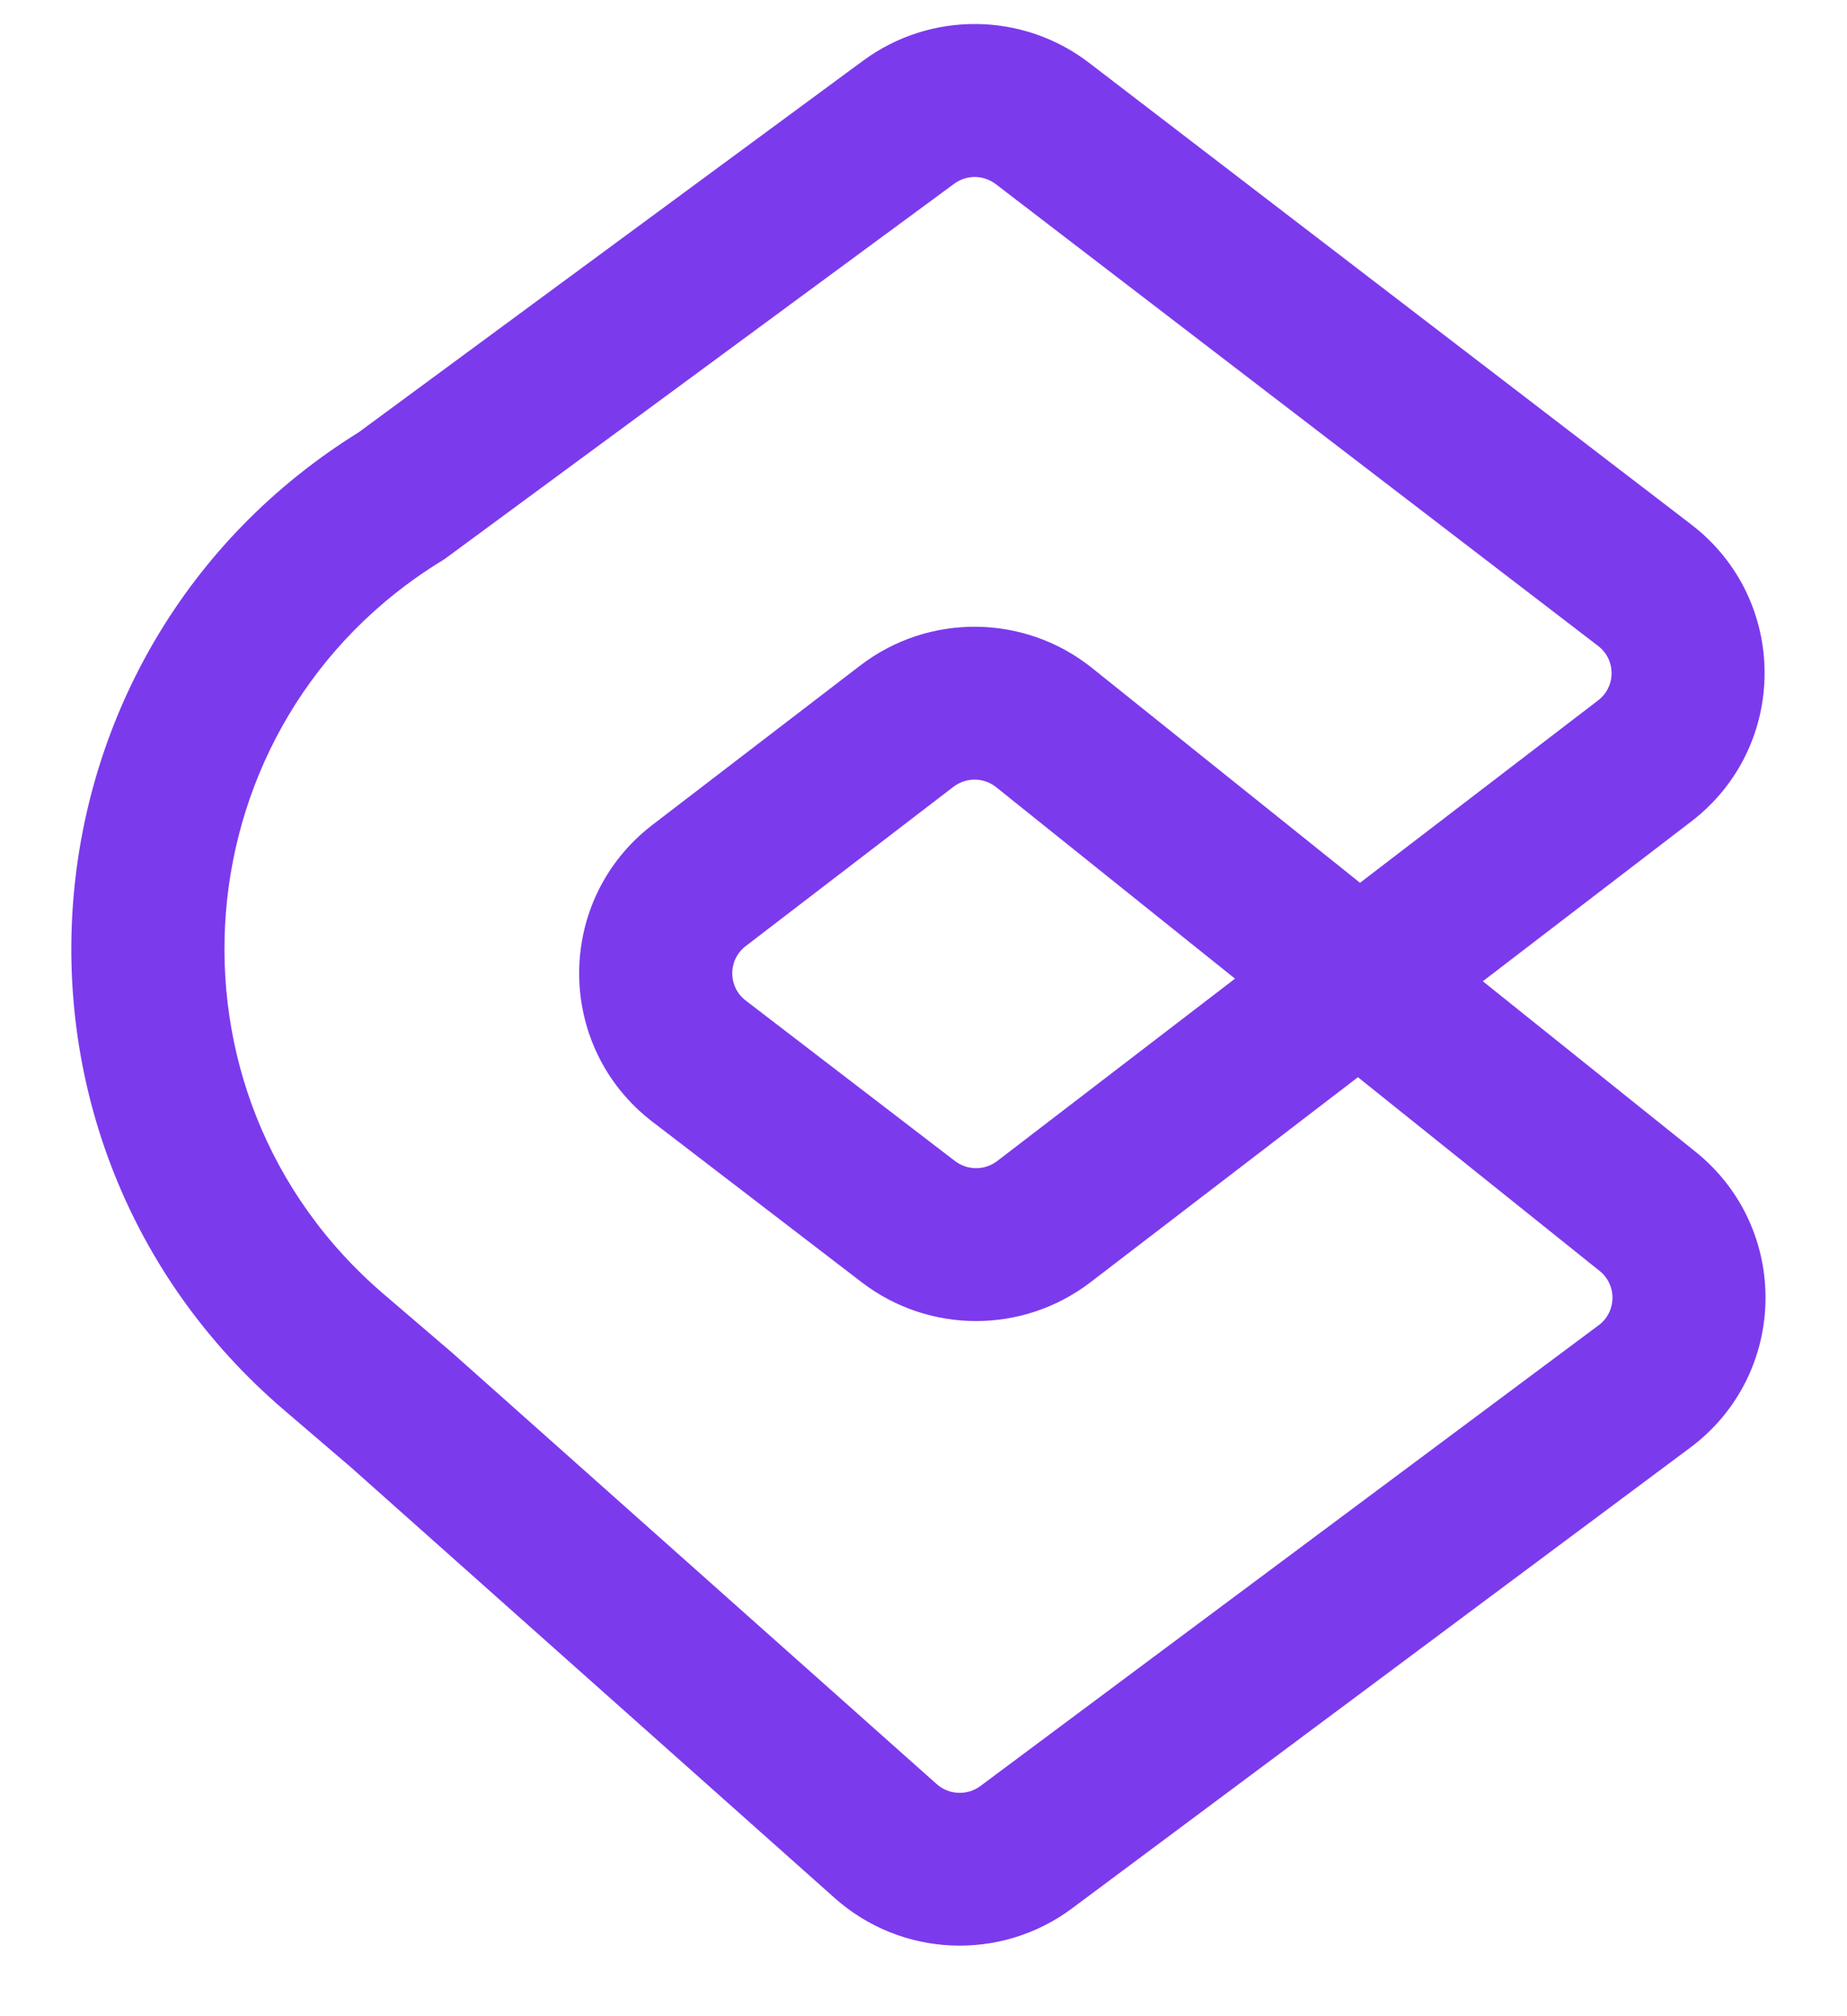 <svg fill="none" height="24" viewBox="0 0 22 24" width="22" xmlns="http://www.w3.org/2000/svg"><path clip-rule="evenodd" d="m10.43.923c.713-.525 1.688-.515 2.39.023l7.173 5.496c1.034.792 1.034 2.346 0 3.138l-2.736 2.096 2.781 2.228c1.011.81.984 2.354-.055 3.128l-7.363 5.484c-.757.564-1.807.518-2.511-.109l-5.761-5.126-.806-.69c-3.595-3.079-3.152-8.749.871-11.238zm5.766 9.903-3.344-2.679c-.714-.572-1.728-.583-2.454-.026l-2.474 1.896c-1.034.792-1.034 2.346 0 3.138l2.492 1.91c.714.547 1.707.547 2.421 0l3.341-2.56 3.031 2.428c.337.27.328.785-.018 1.043l-7.363 5.484c-.252.188-.602.173-.837-.036l-5.766-5.13-.82-.702c-2.922-2.503-2.556-7.116.726-9.129l.024-.015 6.062-4.462c.237-.175.562-.172.797.008l7.173 5.496c.345.264.345.782 0 1.046zm-1.08.828-3.086 2.365c-.238.182-.569.182-.807 0l-2.492-1.91c-.345-.264-.345-.782 0-1.046l2.474-1.896c.242-.185.58-.182.818.009z" fill="#7c3aed" fill-rule="evenodd" stroke="#7c3aed" stroke-width=".5"/></svg>